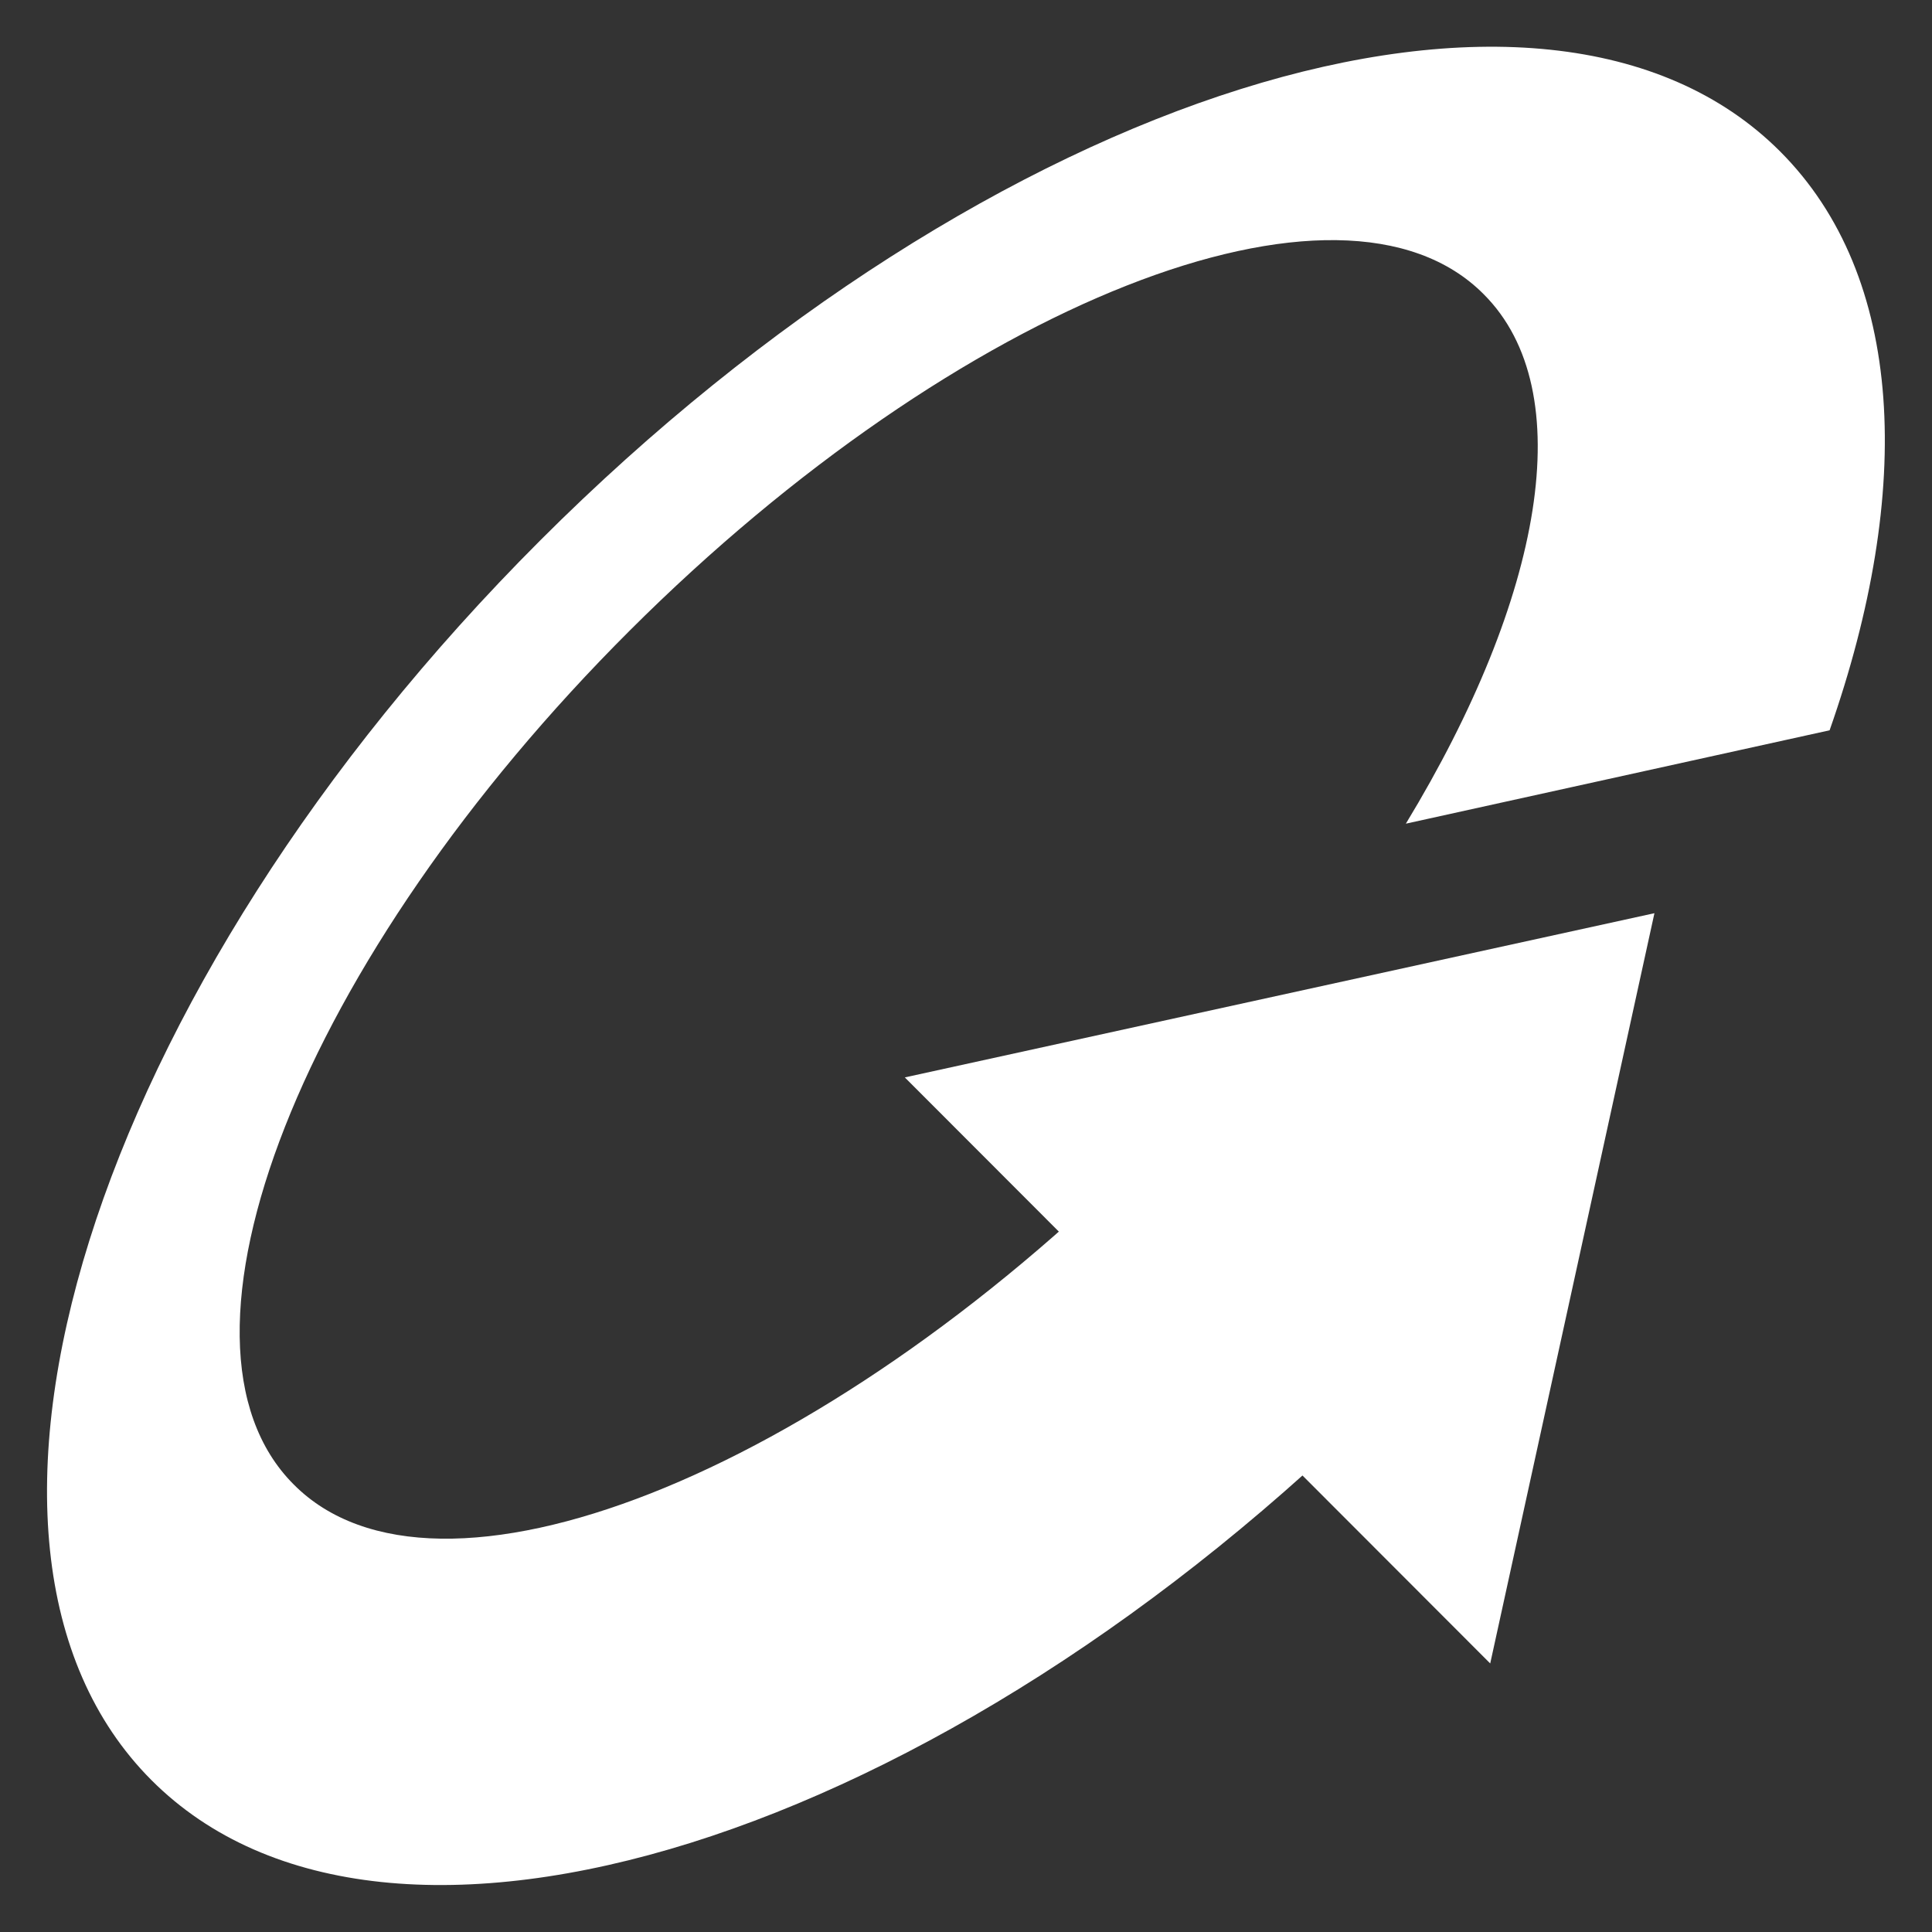 <?xml version="1.0" encoding="utf-8"?>
<!-- Generator: Adobe Illustrator 25.3.1, SVG Export Plug-In . SVG Version: 6.00 Build 0)  -->
<svg version="1.1" id="Layer_1" xmlns="http://www.w3.org/2000/svg" xmlns:xlink="http://www.w3.org/1999/xlink" x="0px" y="0px"
	 viewBox="0 0 300 300" style="enable-background:new 0 0 300 300;" xml:space="preserve">
<rect x="0" y="0" width="300" height="300" fill="#333333" stroke="none"/>
<style type="text/css">
	.st0{fill:#FFFFFF;}
</style>
<g>
	<path class="st0" d="M284.1,113.4c13.1-37.3,11.7-70.5-7.7-89.9C239.9-13,153.7,14.1,83.9,83.9s-96.8,156-60.4,192.5
		C60,313,146.2,285.9,216,216.1c1.2-1.2,2.3-2.3,3.3-3.5l-37.8-37.8c-1.1,1.2-2.1,2.4-3.3,3.5c-51,51-110.5,74.5-132.6,52.2
		c-22.2-22.2,1.2-81.7,52.2-132.6s110.5-74.5,132.6-52.2c15,15,9.2,47.1-12.1,82.2L284.1,113.4z"/>
	<polygon class="st0" points="140.5,167.3 231.4,258.3 256.9,141.8 	"/>
</g>
</svg>
